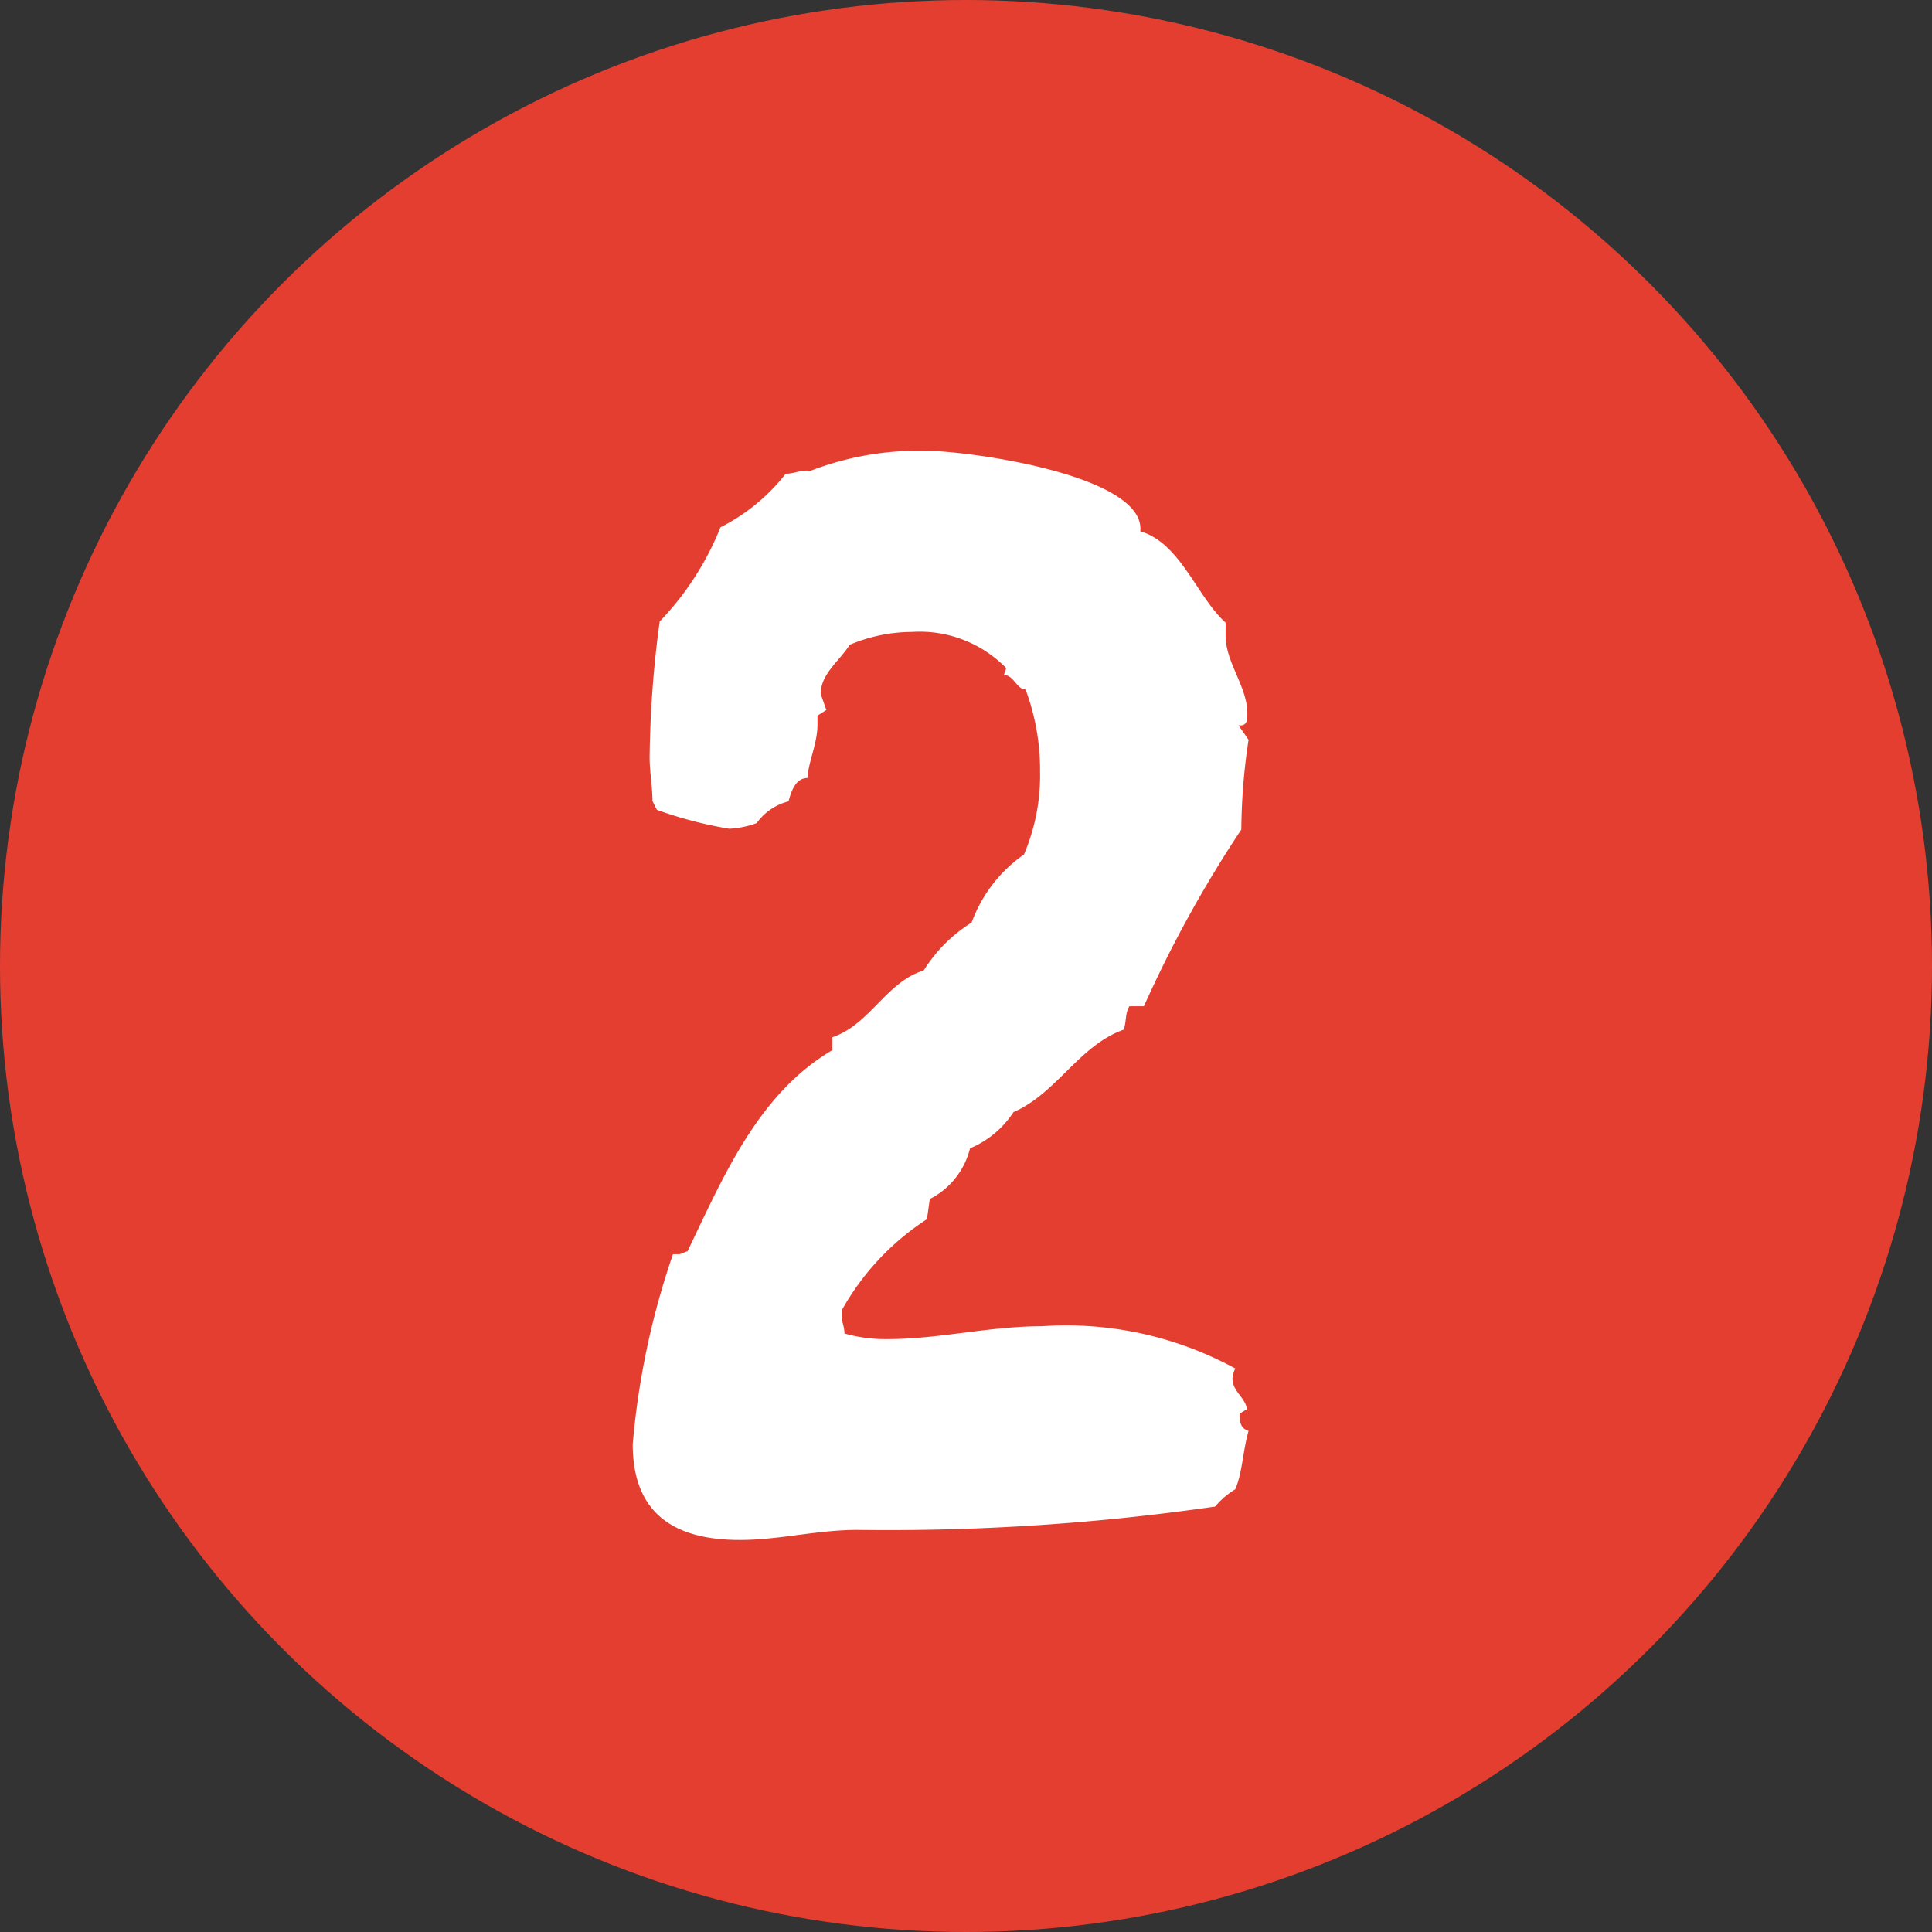 <svg xmlns="http://www.w3.org/2000/svg" viewBox="0 0 48 48"><rect x="0" y="0" width="48" height="48" fill="#333333" stroke="none"/><defs><style>.cls-1{fill:#e43e31;}.cls-2{fill:#fff;}</style></defs><title>i_point2</title><g id="レイヤー_2" data-name="レイヤー 2"><g id="泉ヶ丘_アイコン"><circle class="cls-1" cx="24" cy="24" r="24"/><path class="cls-2" d="M30.69,37a2,2,0,0,0-.5.43,56.77,56.77,0,0,1-8.89.58c-1,0-1.94.25-2.92.25-1.62,0-2.66-.65-2.66-2.38a19.63,19.63,0,0,1,1-4.72h.14c.07,0,.18-.07.22-.07.9-1.87,1.76-3.92,3.6-5v-.32c.94-.32,1.33-1.37,2.27-1.66a3.74,3.74,0,0,1,1.19-1.19,3.53,3.53,0,0,1,1.3-1.69,5,5,0,0,0,.4-2.05,5.73,5.73,0,0,0-.36-2.05c-.22,0-.29-.36-.54-.36L25,16.6a3,3,0,0,0-2.34-.9,4,4,0,0,0-1.55.32c-.25.4-.72.72-.72,1.22l.14.4-.22.14,0,.22c0,.47-.22.9-.25,1.33-.29,0-.4.32-.47.58a1.38,1.38,0,0,0-.79.54,2.33,2.33,0,0,1-.68.14,10.13,10.13,0,0,1-1.8-.47l-.11-.22c0-.36-.07-.72-.07-1.08a26.74,26.74,0,0,1,.25-3.38,7.27,7.27,0,0,0,1.51-2.34,4.8,4.8,0,0,0,1.62-1.33c.22,0,.4-.11.61-.07A7.46,7.46,0,0,1,23,11.2c1.08,0,5.47.61,5.33,2,1,.29,1.4,1.62,2.12,2.27l0,.32c0,.68.54,1.26.54,1.94,0,.14,0,.32-.22.29l.25.36a15.49,15.49,0,0,0-.18,2.23A30.27,30.27,0,0,0,28.42,25h-.36c-.11.18-.07.36-.14.58-1.12.4-1.66,1.58-2.74,2.05a2.39,2.39,0,0,1-1.08.9,1.93,1.93,0,0,1-1,1.26l-.07.5a6.42,6.42,0,0,0-2.12,2.27v.14c0,.14.07.25.07.43a3.72,3.72,0,0,0,1.08.14c1.26,0,2.52-.32,3.82-.32A8.78,8.78,0,0,1,30.69,34a.67.67,0,0,0-.07.25c0,.32.32.47.36.76l-.18.11c0,.18,0,.36.22.43C30.87,36.08,30.87,36.58,30.69,37Z"/></g></g></svg>